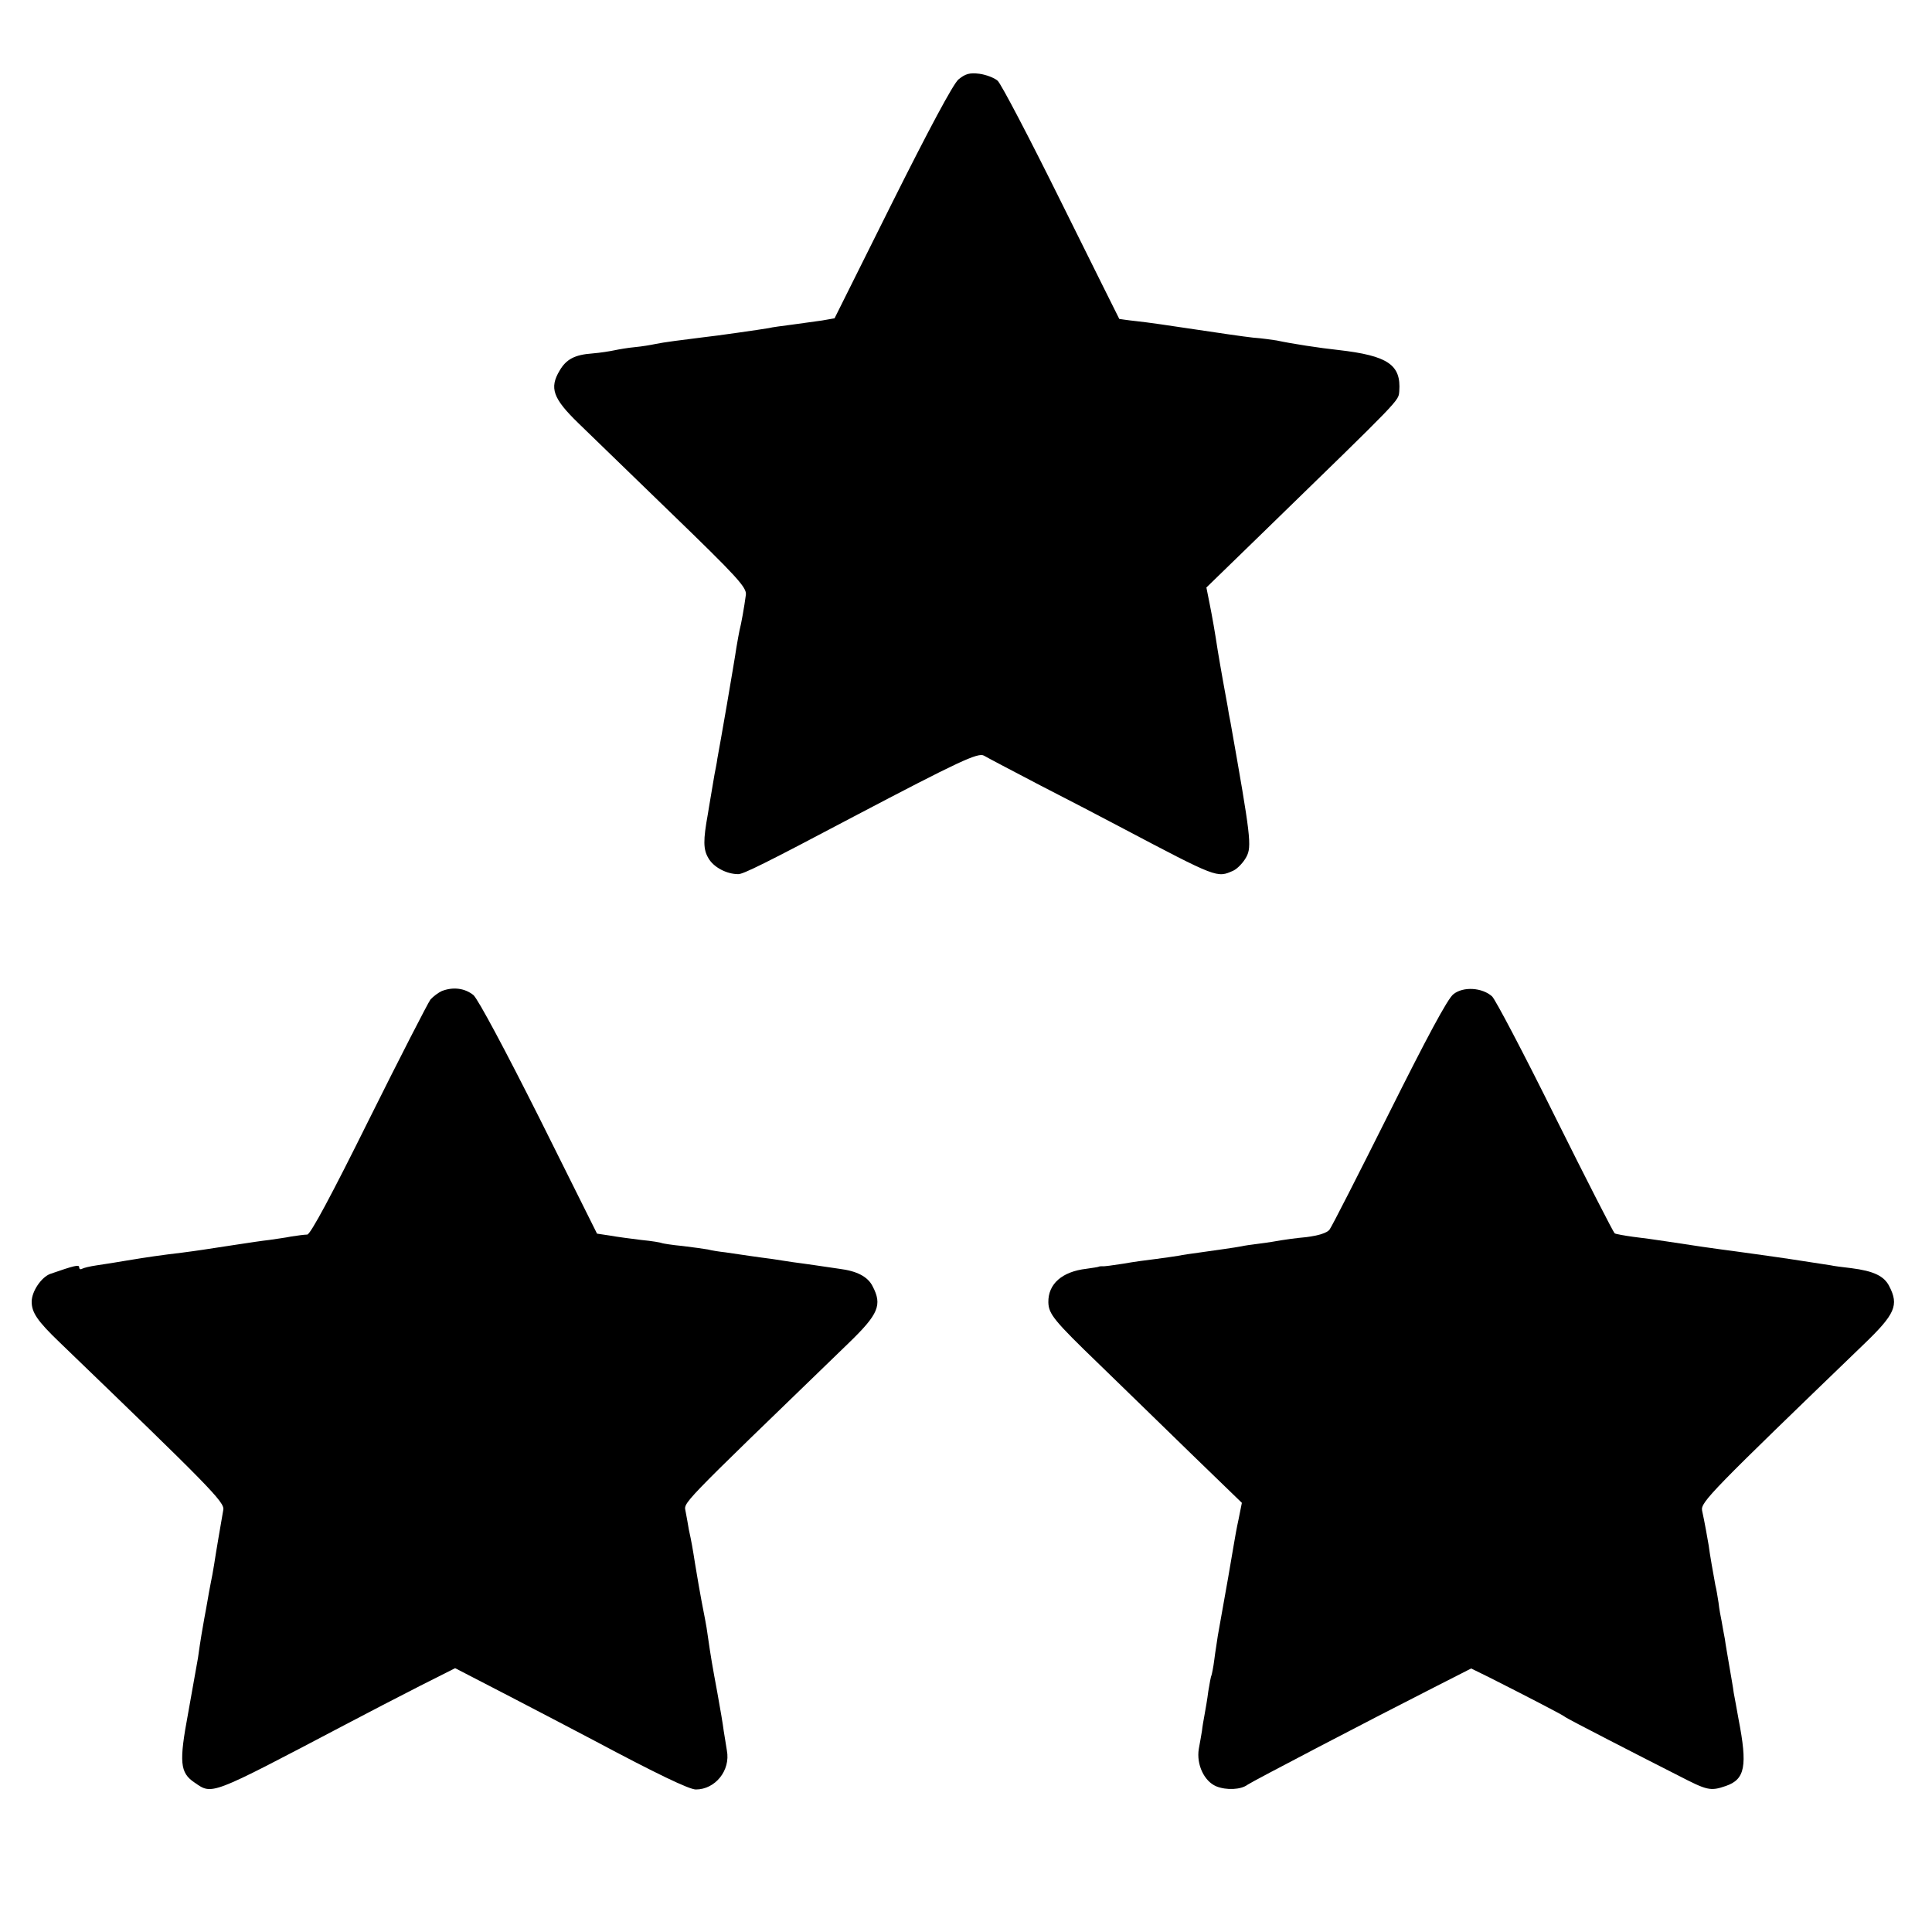 <?xml version="1.0" standalone="no"?>
<!DOCTYPE svg PUBLIC "-//W3C//DTD SVG 20010904//EN"
 "http://www.w3.org/TR/2001/REC-SVG-20010904/DTD/svg10.dtd">
<svg version="1.0" xmlns="http://www.w3.org/2000/svg"
 width="610pt" height="610pt" viewBox="0 0 610 610"
 preserveAspectRatio="xMidYMid meet">
<g transform="translate(0,610) scale(0.1,-0.1)"
fill="#000000" stroke="none">
<path d="M3026 5849 c-17 -15 -94 -159 -209 -389 l-182 -365 -40 -7 c-22 -3
-64 -9 -94 -13 -30 -4 -63 -8 -74 -11 -23 -4 -168 -25 -207 -29 -65 -8 -127
-16 -150 -21 -14 -3 -43 -8 -65 -10 -22 -2 -51 -7 -65 -10 -14 -3 -45 -8 -70
-10 -55 -4 -82 -18 -103 -54 -33 -55 -21 -88 58 -165 28 -27 160 -155 292
-283 211 -204 241 -237 238 -260 -5 -38 -15 -94 -20 -112 -2 -8 -6 -33 -10
-55 -3 -22 -17 -103 -30 -180 -13 -77 -27 -153 -30 -170 -2 -16 -7 -39 -9 -50
-2 -11 -7 -40 -11 -65 -4 -25 -9 -52 -10 -60 -15 -83 -15 -112 2 -140 16 -28
57 -50 94 -50 16 0 85 34 363 181 335 176 395 204 413 193 10 -6 90 -48 178
-94 88 -45 201 -104 250 -130 311 -164 307 -162 359 -139 13 6 32 26 41 43 18
33 14 65 -50 426 -3 14 -7 36 -9 50 -23 125 -28 158 -31 175 -9 59 -17 105
-26 150 l-10 50 178 173 c443 431 428 415 431 447 6 83 -35 112 -193 130 -57
6 -148 20 -194 30 -13 2 -47 7 -75 9 -28 3 -110 15 -183 26 -72 11 -155 23
-185 26 -29 3 -53 7 -54 7 -1 1 -83 167 -183 368 -100 202 -190 374 -201 384
-10 9 -36 19 -57 22 -32 4 -45 0 -67 -18z"/>
<path d="M1395 2971 c-11 -5 -27 -17 -36 -27 -8 -11 -96 -182 -195 -381 -116
-234 -184 -361 -194 -361 -8 0 -31 -3 -50 -6 -19 -4 -51 -8 -70 -11 -19 -2
-66 -9 -105 -15 -105 -16 -116 -18 -170 -25 -67 -8 -109 -14 -175 -25 -30 -5
-72 -12 -94 -15 -21 -3 -42 -8 -47 -11 -5 -3 -9 -1 -9 5 0 9 -16 5 -91 -21
-28 -10 -59 -55 -59 -88 0 -34 18 -61 89 -129 470 -453 521 -504 516 -528 -8
-46 -24 -139 -29 -173 -3 -19 -8 -46 -11 -60 -3 -14 -7 -38 -10 -55 -3 -16 -7
-41 -10 -55 -5 -28 -12 -67 -20 -125 -4 -22 -18 -100 -31 -174 -29 -155 -26
-188 20 -219 57 -39 45 -44 471 180 72 38 180 94 241 125 l111 56 174 -90 c96
-50 215 -112 264 -138 197 -105 301 -155 322 -155 61 0 110 60 98 123 -3 17
-7 46 -10 62 -2 17 -11 71 -20 120 -16 86 -21 115 -30 178 -2 16 -6 40 -9 55
-3 15 -8 41 -11 57 -3 17 -7 39 -9 50 -2 11 -7 40 -11 65 -8 51 -12 74 -20
110 -2 14 -7 39 -10 56 -5 33 -36 1 515 534 94 91 106 120 75 179 -15 30 -49
48 -105 55 -19 3 -53 8 -75 11 -22 3 -55 8 -72 10 -18 3 -48 7 -65 10 -18 2
-51 7 -73 10 -22 3 -56 8 -75 11 -19 2 -44 6 -55 9 -11 2 -47 7 -80 11 -33 3
-62 8 -65 9 -3 2 -33 7 -65 10 -33 4 -78 10 -100 14 l-40 6 -182 365 c-108
215 -193 374 -208 388 -27 22 -64 27 -100 13z"/>
<path d="M4589 2961 c-18 -13 -87 -143 -202 -373 -97 -194 -182 -361 -189
-370 -8 -11 -35 -19 -73 -24 -33 -3 -69 -8 -80 -10 -11 -2 -40 -7 -65 -10 -25
-3 -52 -7 -60 -9 -20 -4 -86 -13 -135 -20 -22 -3 -51 -7 -65 -10 -14 -2 -45
-7 -70 -10 -25 -3 -71 -9 -104 -15 -32 -5 -61 -9 -65 -8 -3 0 -8 0 -11 -1 -3
-2 -21 -4 -40 -7 -77 -9 -121 -48 -120 -106 1 -37 18 -58 160 -195 74 -72 206
-200 293 -285 l158 -153 -10 -50 c-6 -27 -13 -66 -16 -85 -13 -77 -16 -95 -50
-285 -2 -16 -8 -50 -11 -75 -3 -25 -8 -47 -9 -50 -2 -3 -6 -26 -10 -50 -3 -25
-9 -58 -12 -75 -3 -16 -7 -39 -8 -50 -2 -11 -6 -37 -10 -57 -8 -49 17 -102 55
-118 32 -13 78 -11 99 5 14 10 391 207 596 311 l110 56 57 -28 c107 -54 233
-119 238 -124 3 -3 66 -36 140 -74 74 -38 173 -89 219 -112 91 -47 101 -50
150 -33 61 21 69 63 40 212 -5 29 -12 66 -15 82 -2 17 -9 55 -14 85 -5 30 -12
69 -14 85 -3 17 -8 41 -10 55 -3 14 -8 41 -10 60 -3 19 -7 44 -10 55 -5 26
-19 106 -21 125 -3 18 -13 75 -21 111 -5 26 32 63 510 524 100 96 112 124 81
184 -16 32 -49 48 -120 57 -27 3 -57 7 -65 9 -19 3 -97 15 -130 20 -14 2 -61
9 -105 15 -44 6 -93 13 -110 15 -32 4 -71 10 -170 25 -33 5 -82 12 -109 15
-28 4 -53 8 -58 11 -4 3 -89 169 -188 368 -99 200 -189 371 -199 380 -31 28
-91 32 -122 7z"/>
</g>
</svg>
